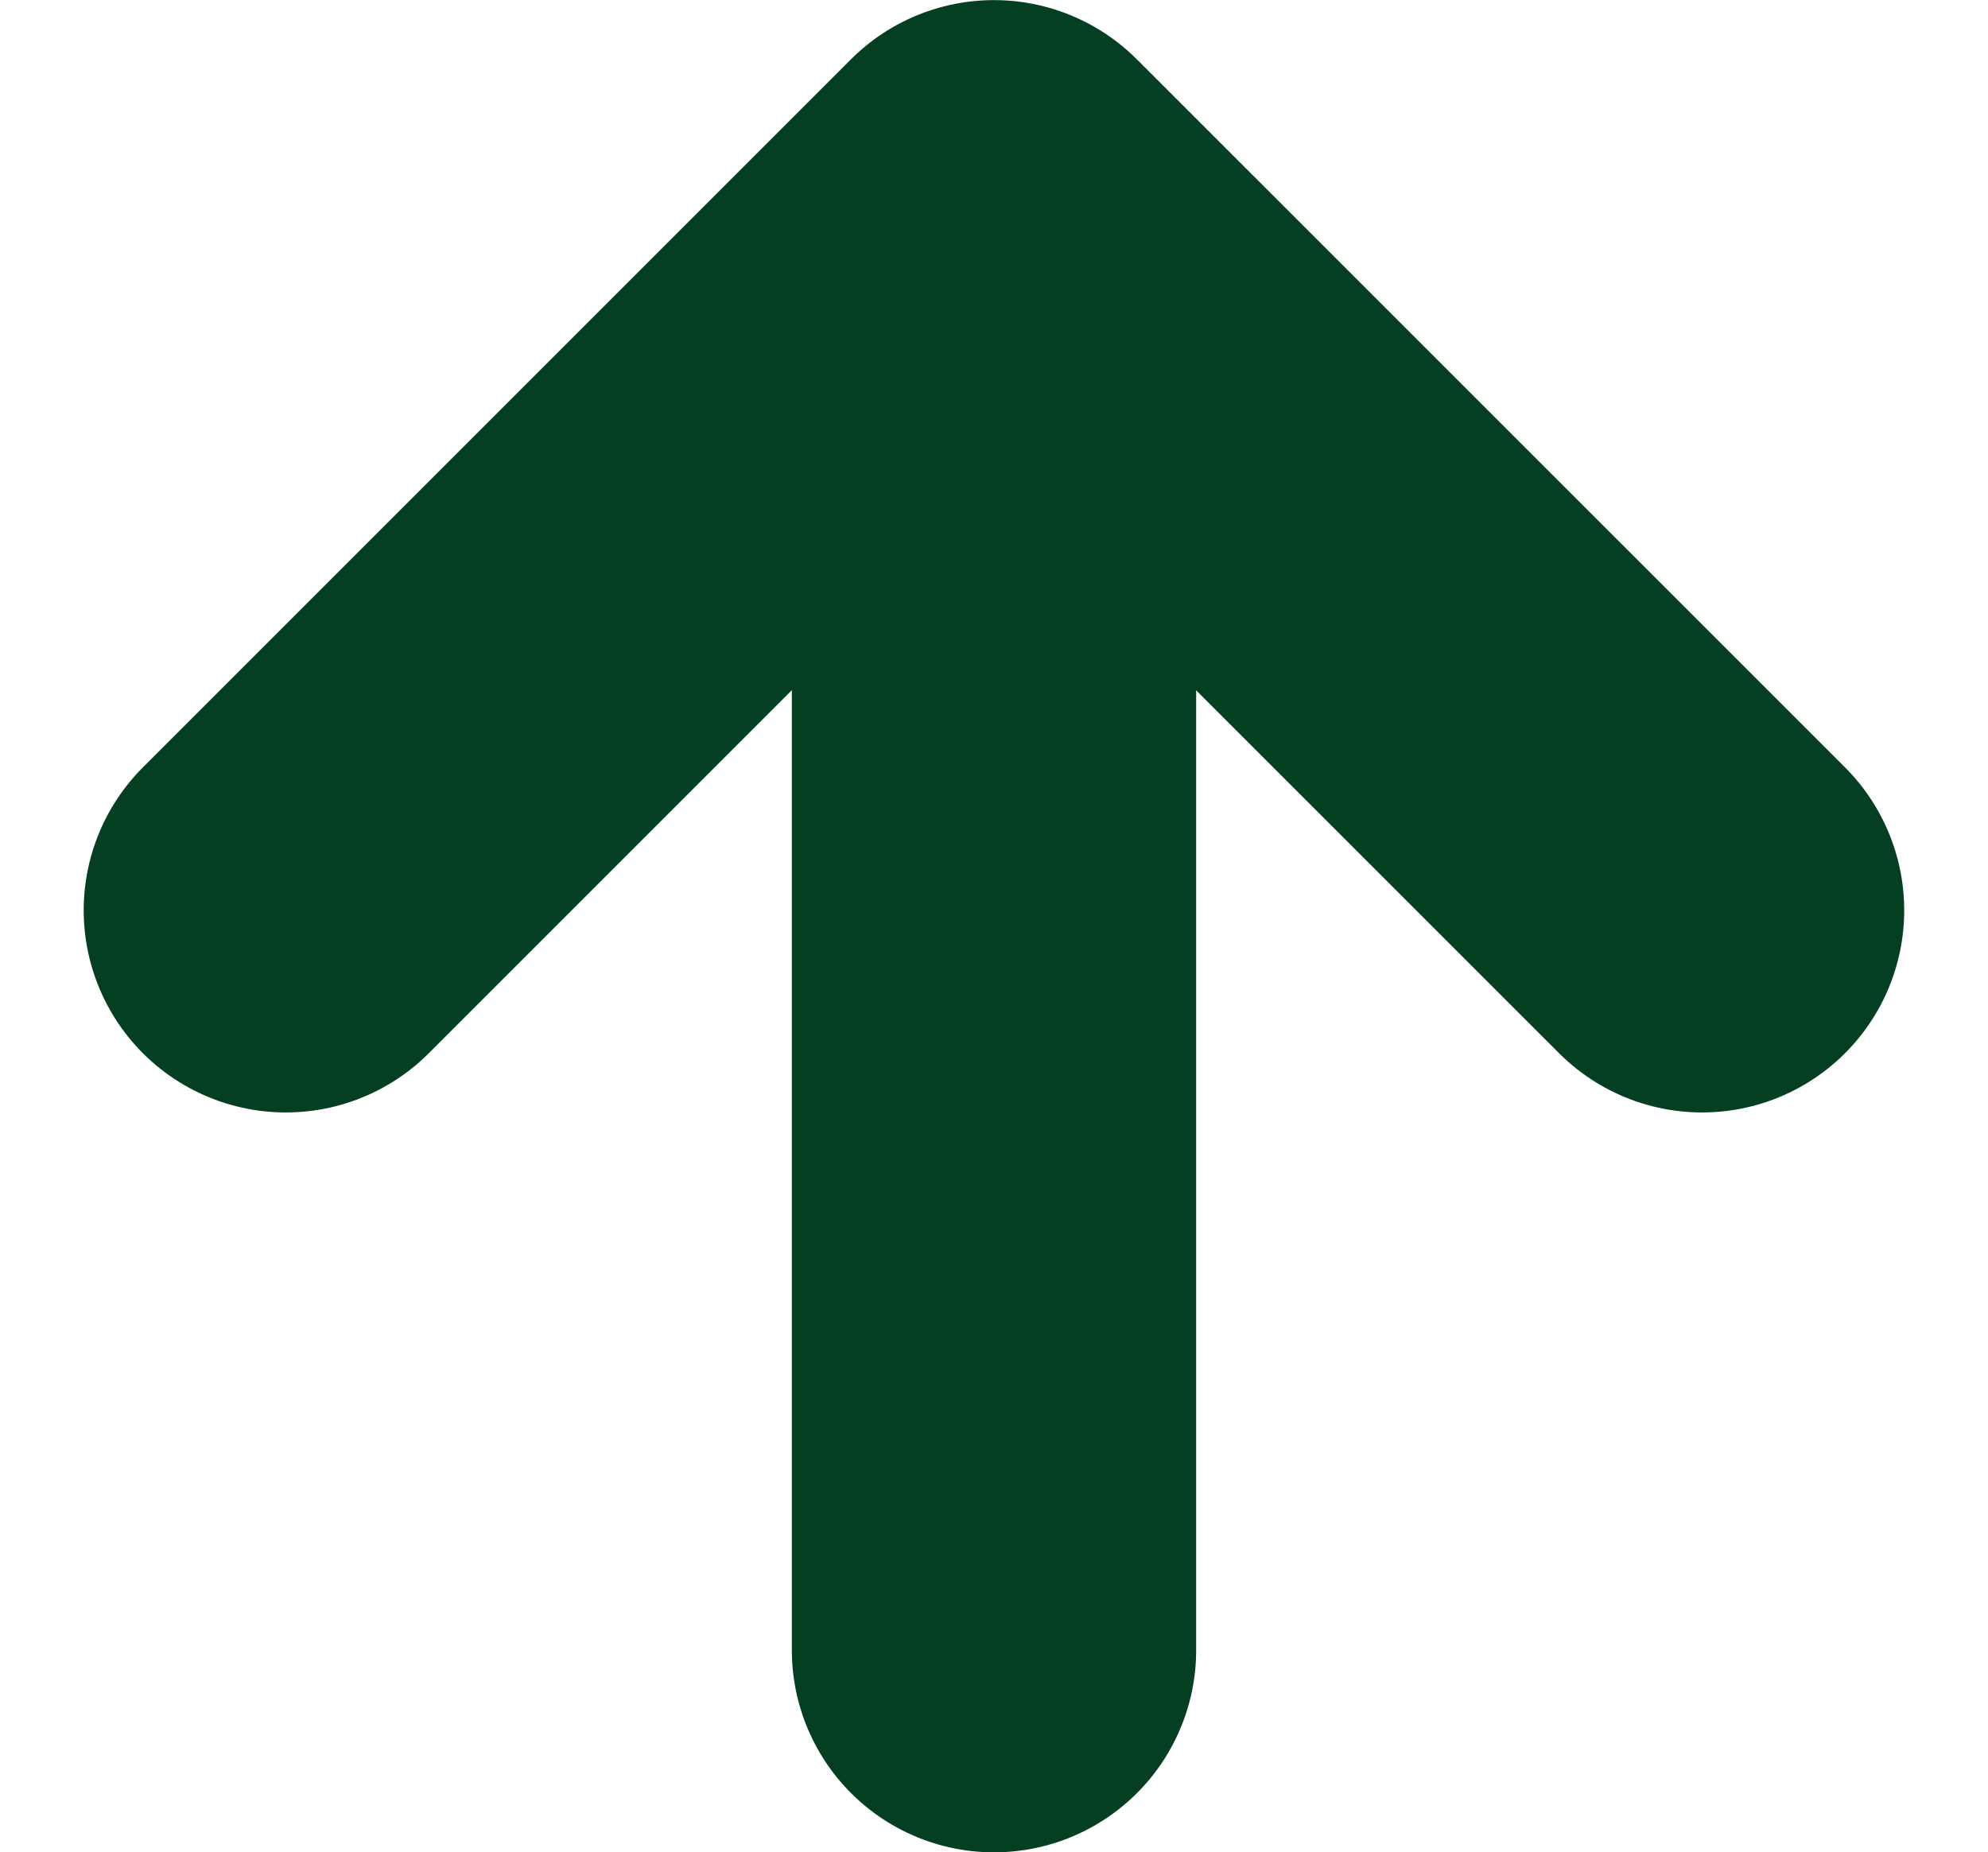 <svg xmlns="http://www.w3.org/2000/svg" width="19.668" height="18.326" viewBox="0 0 19.668 18.326">
  <g id="Group_599" data-name="Group 599" transform="translate(16.839 16.326) rotate(180)">
    <path id="Path_159" data-name="Path 159" d="M0,0H13.054" transform="translate(7.005 0) rotate(90)" fill="none" stroke="#043f22" stroke-linecap="round" stroke-width="4"/>
    <path id="Path_160" data-name="Path 160" d="M0,0,7.005,7.005,0,14.011" transform="translate(14.011 7.32) rotate(90)" fill="none" stroke="#043f22" stroke-linecap="round" stroke-linejoin="round" stroke-width="4"/>
  </g>
</svg>
